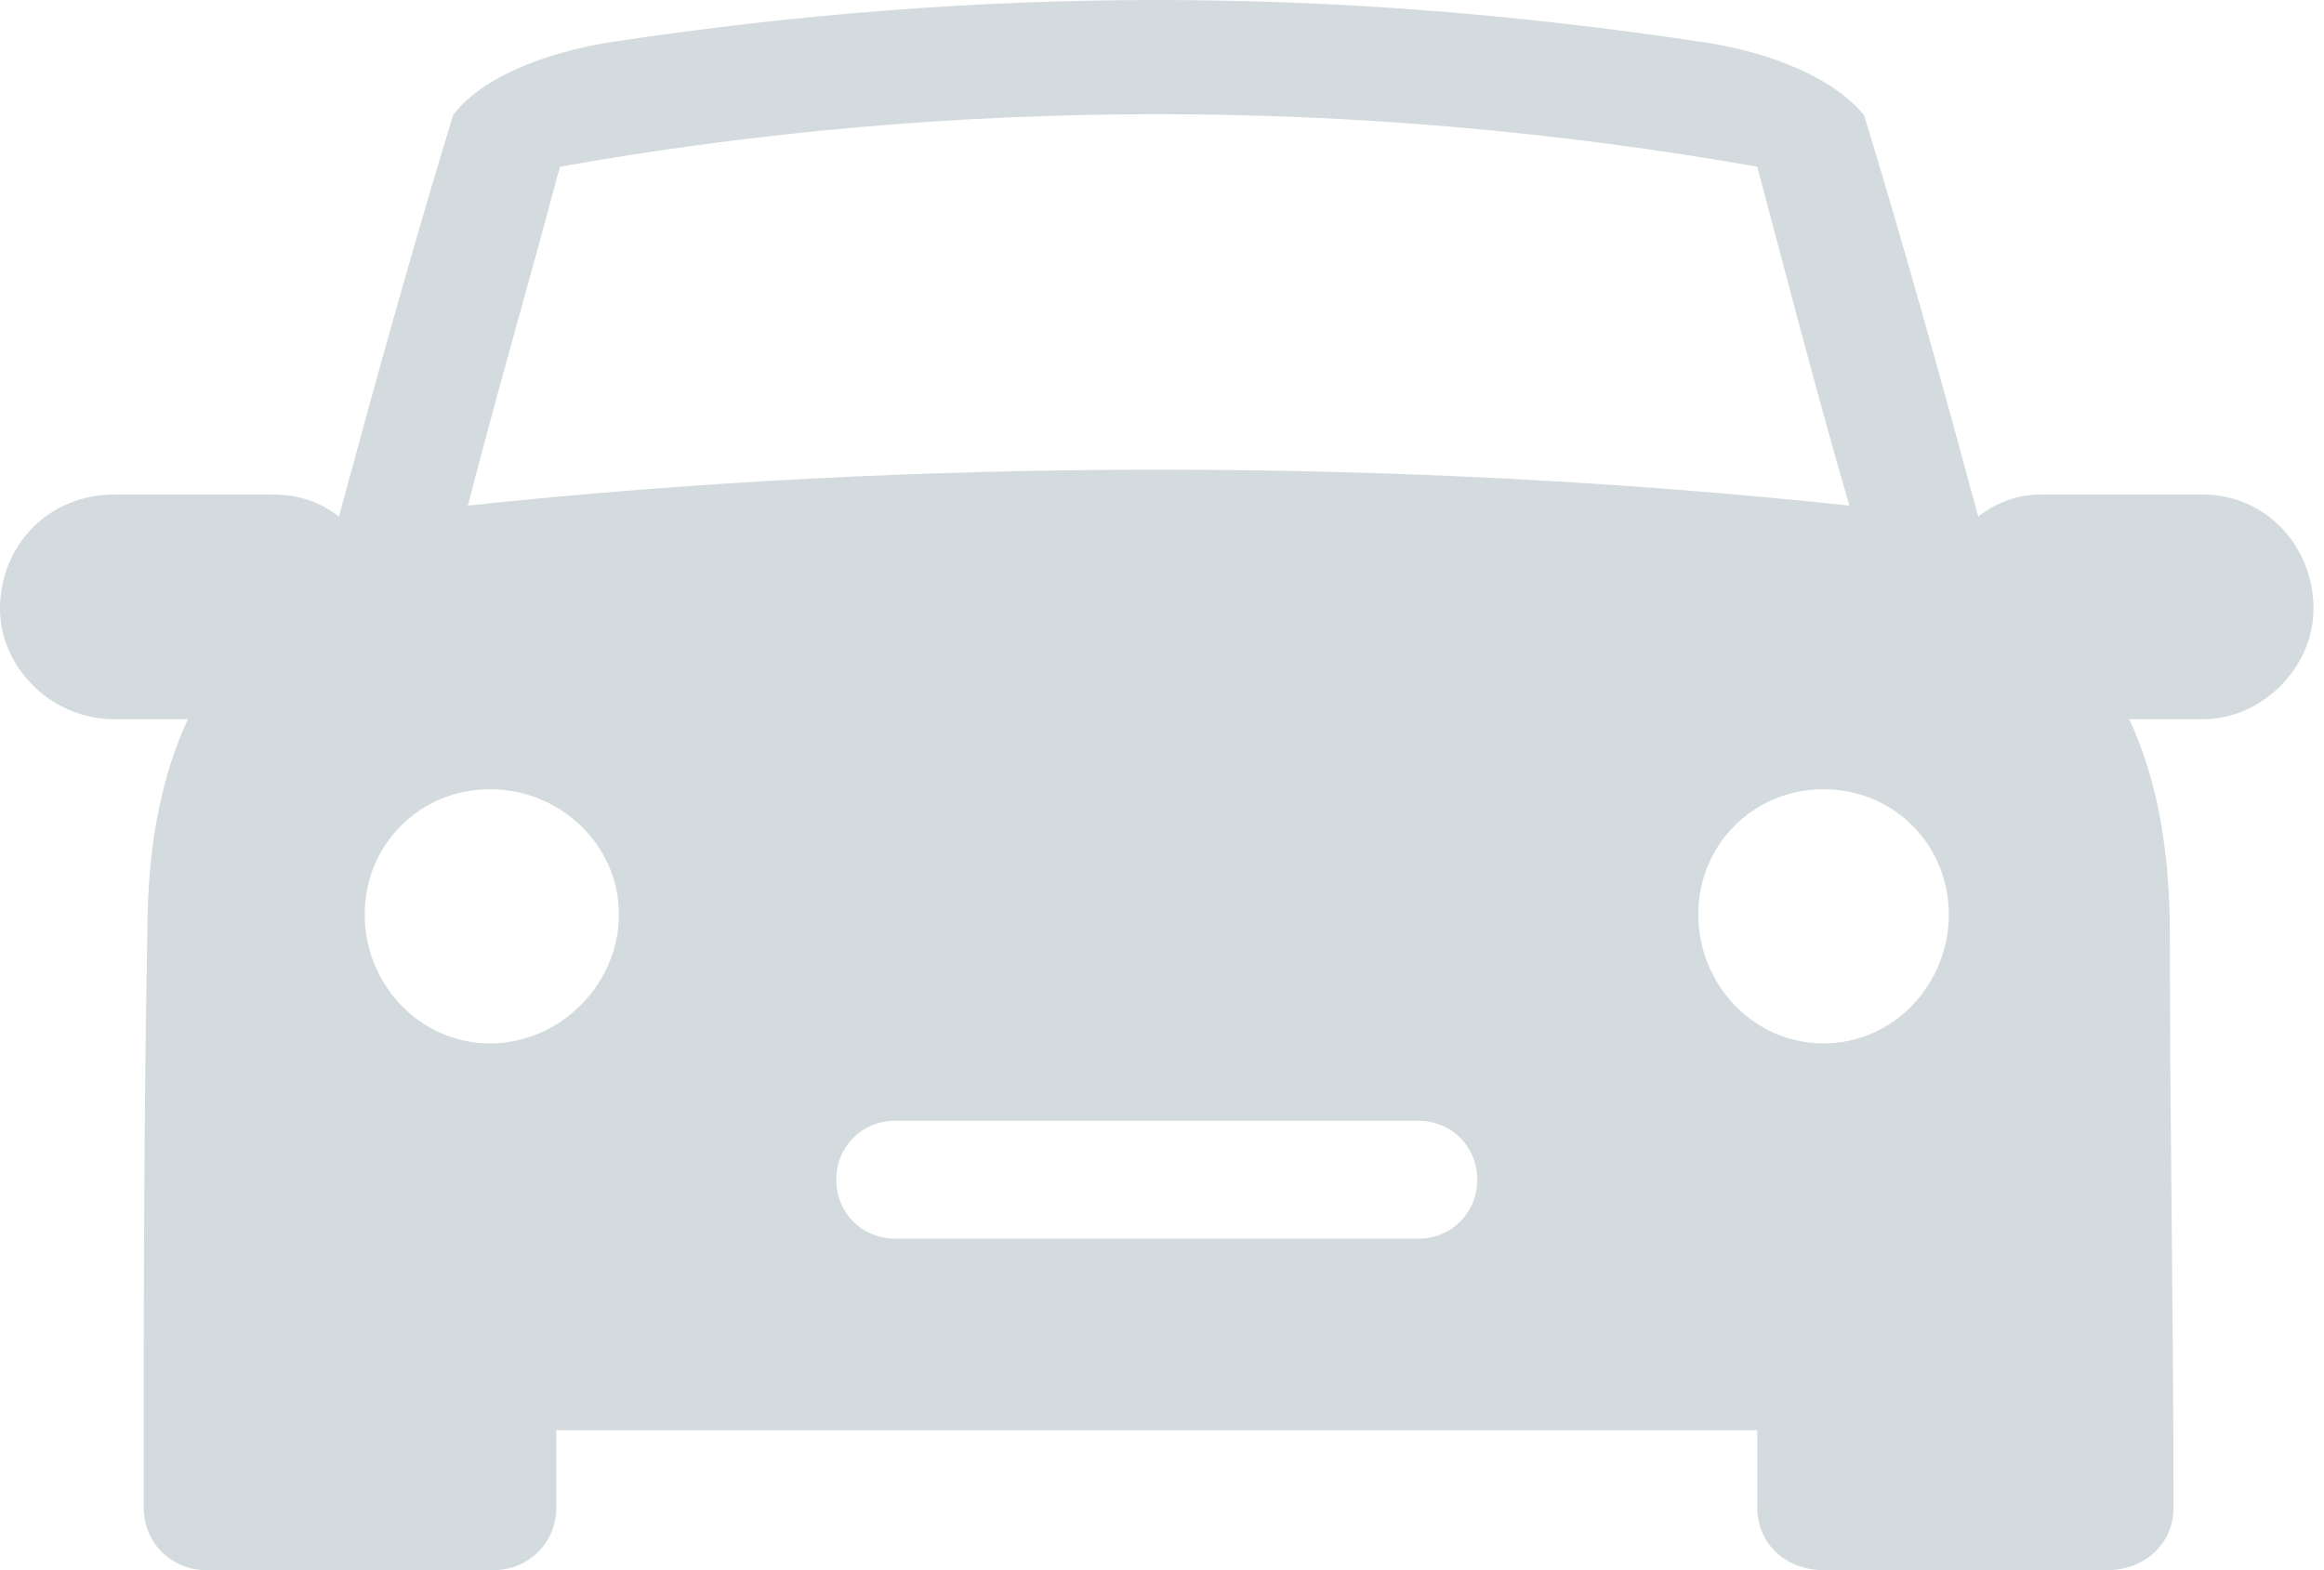 <svg width="74" height="50" viewBox="0 0 74 50" fill="none" xmlns="http://www.w3.org/2000/svg">
<path fill-rule="evenodd" clip-rule="evenodd" d="M59.355 3.666C58.182 2.258 55.836 1.554 54.076 1.32C42.346 -0.44 31.32 -0.44 19.589 1.32C17.947 1.554 15.484 2.258 14.428 3.666C13.138 7.889 11.965 12.111 10.792 16.452C10.205 15.982 9.501 15.748 8.68 15.748H3.636C1.525 15.748 -4.57764e-05 17.39 -4.57764e-05 19.384C-4.57764e-05 21.261 1.642 22.903 3.636 22.903H5.982C5.279 24.428 4.692 26.54 4.692 29.707C4.575 35.806 4.575 41.906 4.575 48.006C4.575 49.179 5.513 50 6.569 50H15.718C16.774 50 17.713 49.179 17.713 48.006C17.713 47.185 17.713 46.364 17.713 45.542H55.953C55.953 46.364 55.953 47.185 55.953 48.006C55.953 49.179 56.892 50 58.065 50H67.097C68.27 50 69.208 49.179 69.208 48.006C69.208 41.906 69.091 35.806 69.091 29.707C69.091 26.54 68.504 24.428 67.8 22.903H70.147C72.023 22.903 73.666 21.261 73.666 19.384C73.666 17.39 72.141 15.748 70.147 15.748H64.985C64.281 15.748 63.578 15.982 62.991 16.452C61.818 12.111 60.645 7.889 59.355 3.666ZM45.161 35.689H28.504C27.449 35.689 26.628 36.51 26.628 37.566C26.628 38.622 27.449 39.443 28.504 39.443H45.161C46.217 39.443 47.038 38.622 47.038 37.566C47.038 36.51 46.217 35.689 45.161 35.689ZM55.953 5.308C56.892 8.827 57.83 12.463 58.886 16.1C44.575 14.575 29.208 14.575 14.897 16.1C15.836 12.463 16.892 8.827 17.83 5.308C30.381 3.079 43.284 3.079 55.953 5.308ZM15.601 25.132C17.83 25.132 19.707 26.892 19.707 29.12C19.707 31.349 17.83 33.226 15.601 33.226C13.372 33.226 11.613 31.349 11.613 29.12C11.613 26.892 13.372 25.132 15.601 25.132ZM58.065 25.132C55.836 25.132 54.076 26.892 54.076 29.12C54.076 31.349 55.836 33.226 58.065 33.226C60.293 33.226 62.053 31.349 62.053 29.12C62.053 26.892 60.293 25.132 58.065 25.132Z" fill="#D3DBDF"/>
</svg>
